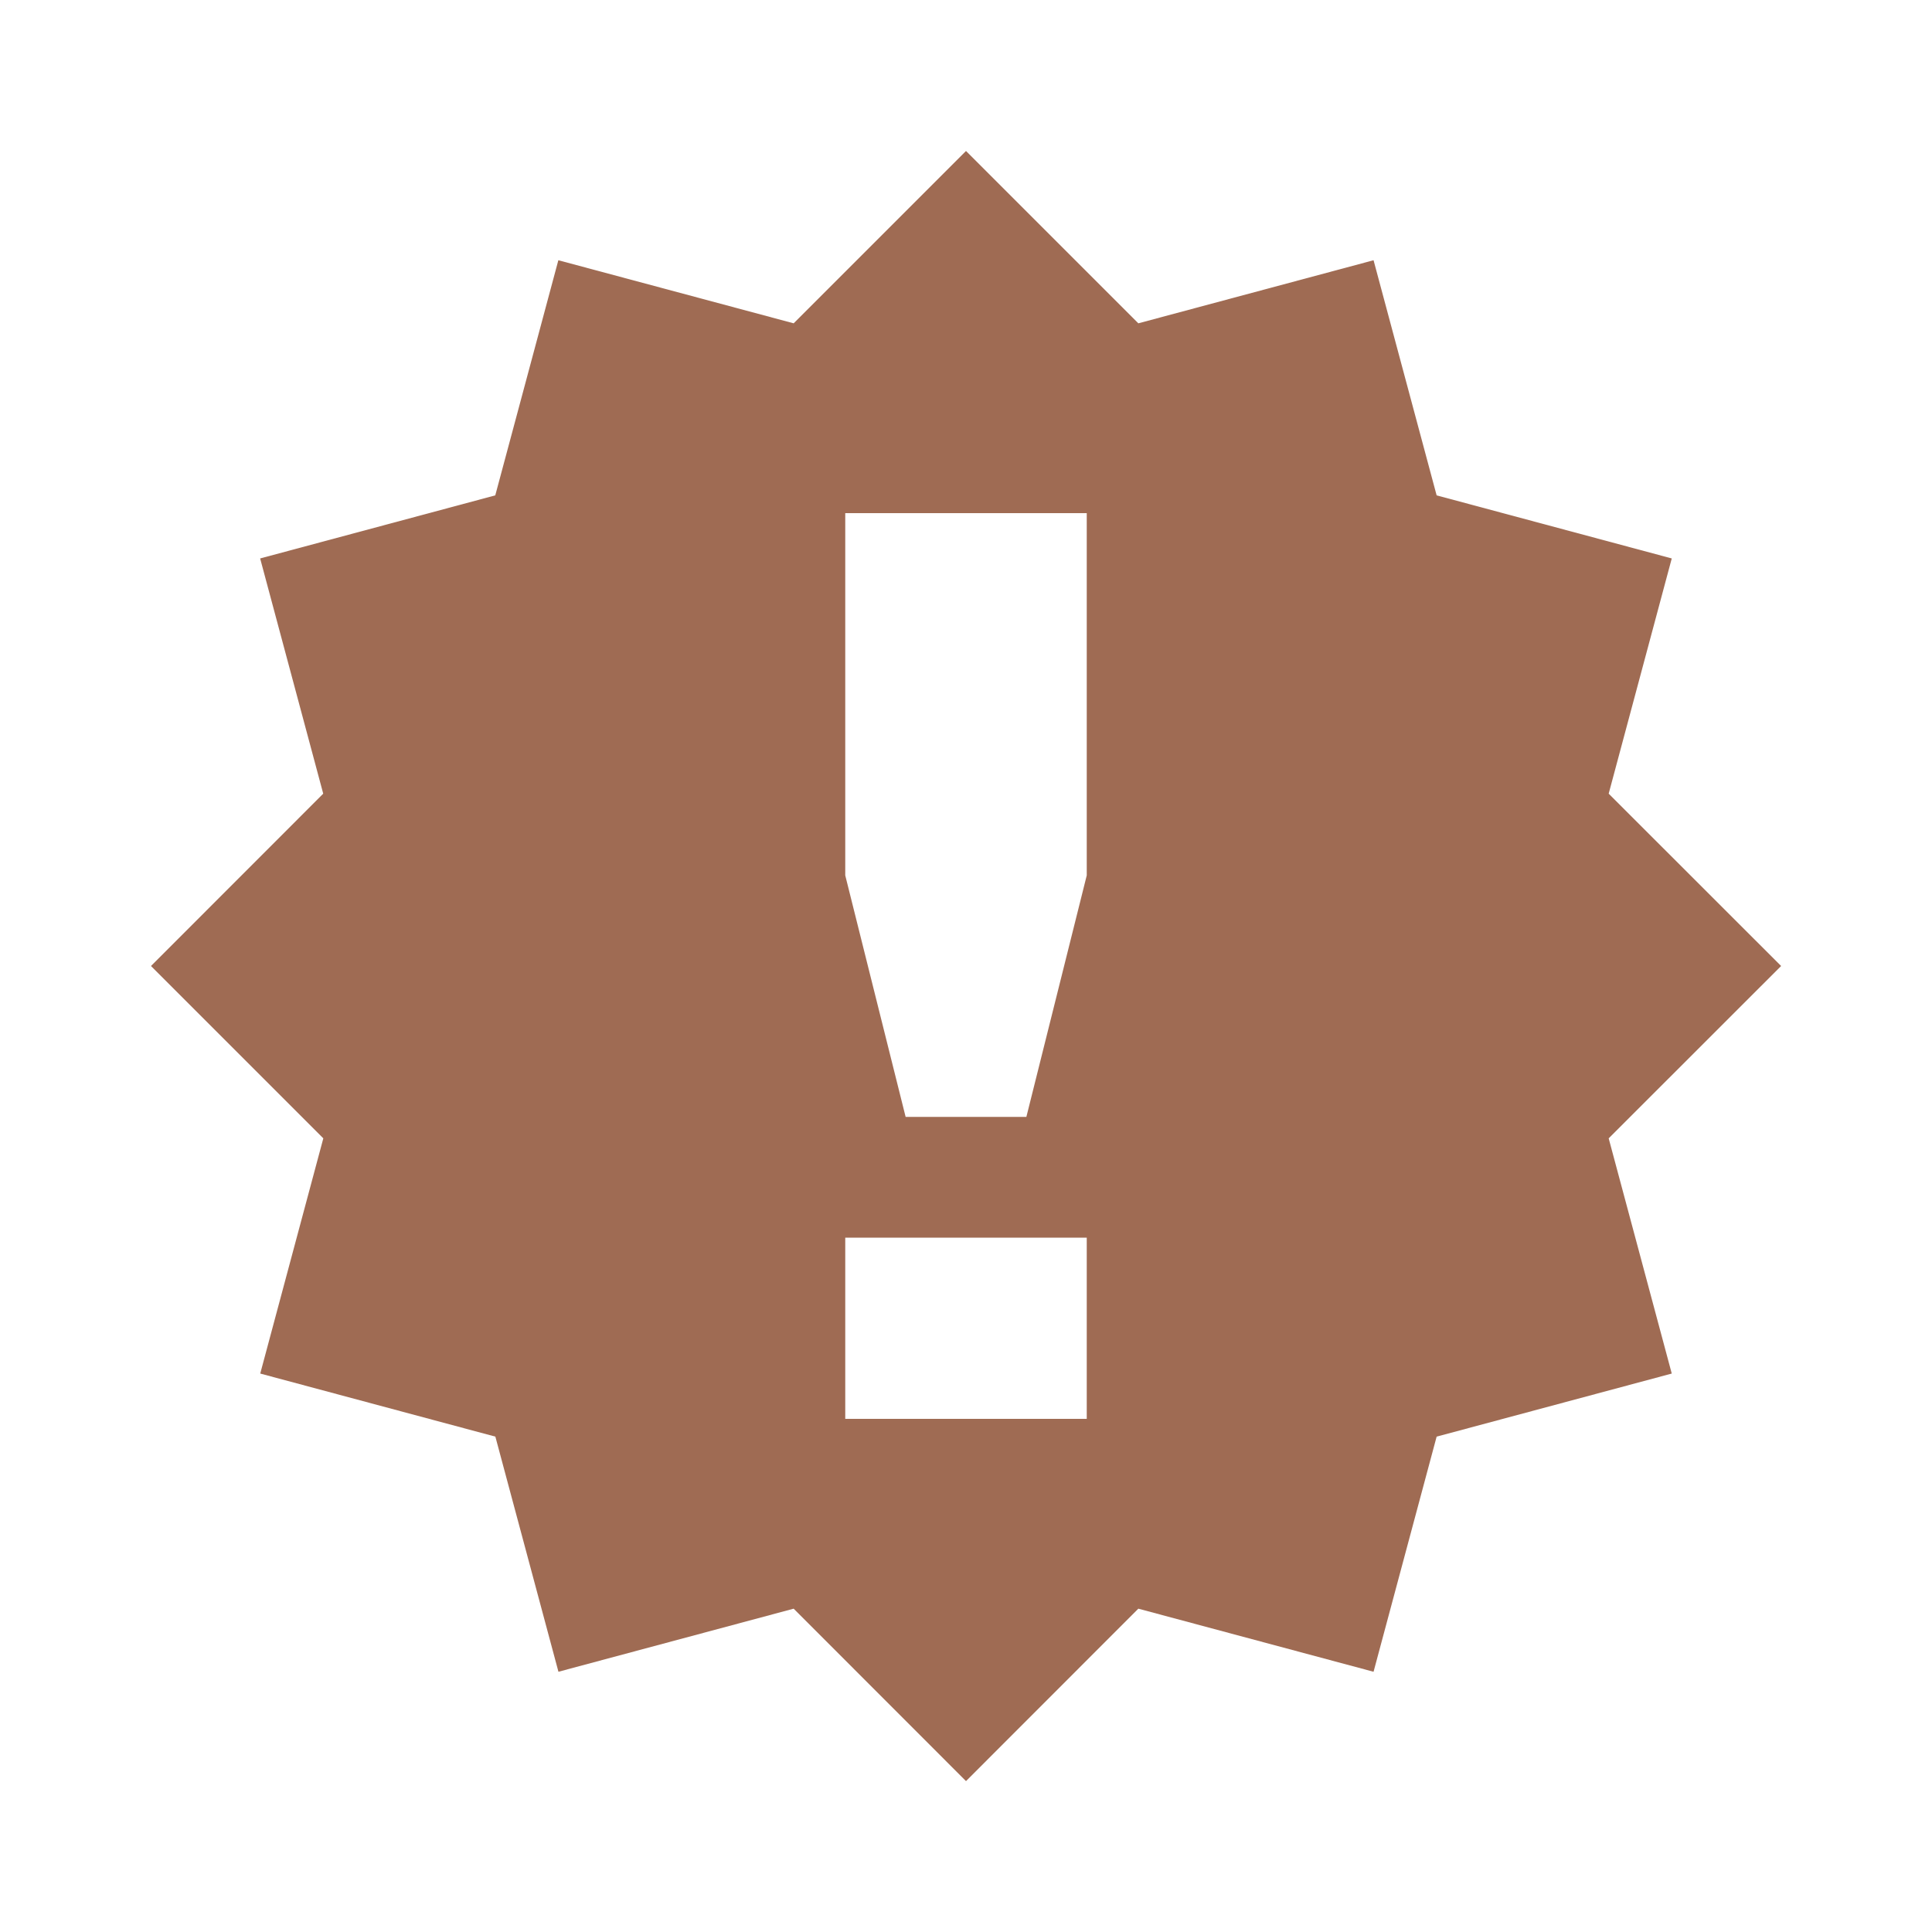 <svg xmlns="http://www.w3.org/2000/svg" viewBox="0 0 20 20" fill="#9F6B53"><path d="m18.438 10-1.785-1.784.653-2.435-2.434-.653-.653-2.434-2.435.653L10 1.563 8.216 3.347 5.78 2.694l-.653 2.434-2.434.653.653 2.435L1.563 10l1.784 1.784-.653 2.435 2.434.653.653 2.434 2.435-.653L10 18.438l1.784-1.785 2.435.653.653-2.434 2.434-.653-.653-2.435zm-7.188 4.688h-2.5v-1.876h2.5zm0-5.626-.625 2.5h-1.25l-.625-2.5v-3.75h2.5z" fill="#9F6B53"></path></svg>